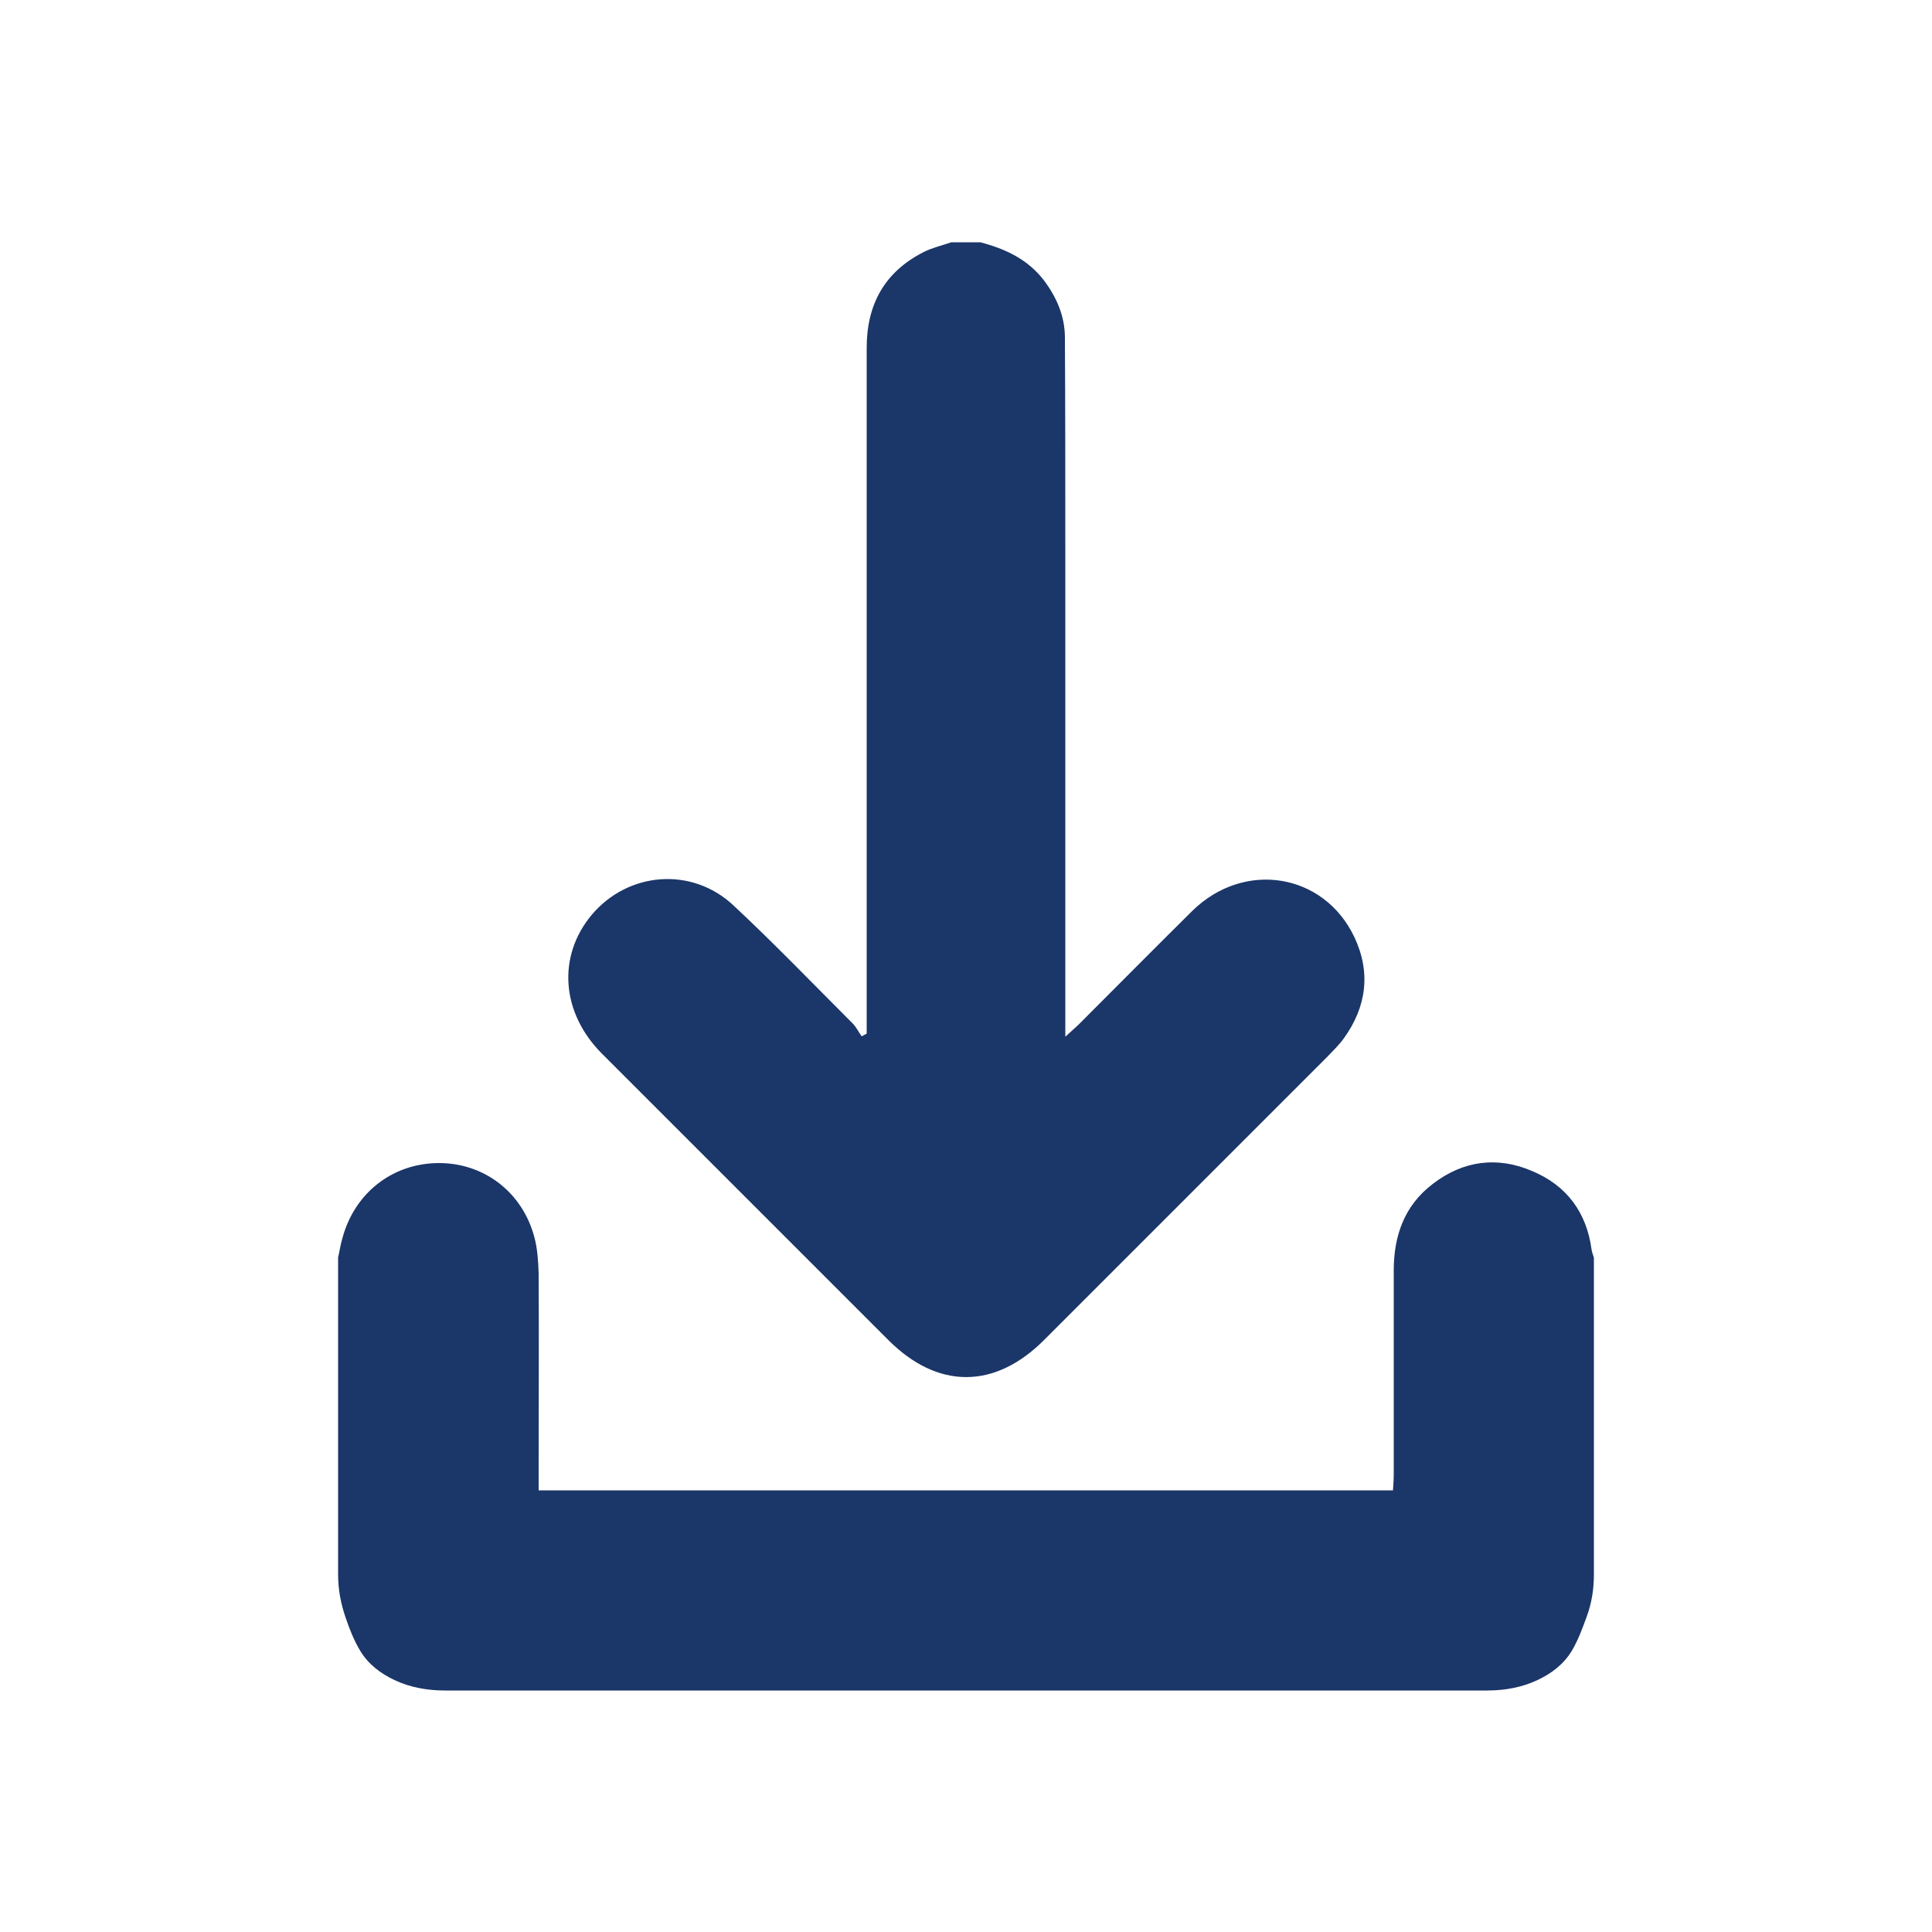 <?xml version="1.0" encoding="utf-8"?>
<!-- Generator: Adobe Illustrator 28.0.0, SVG Export Plug-In . SVG Version: 6.00 Build 0)  -->
<svg version="1.1" id="Layer_1" xmlns="http://www.w3.org/2000/svg" xmlns:xlink="http://www.w3.org/1999/xlink" x="0px" y="0px"
	 viewBox="0 0 500 500" style="enable-background:new 0 0 500 500;" xml:space="preserve">
<style type="text/css">
	.st0{fill:#1b3668;}
</style>
<g>
	<path class="st0" d="M87.5,325.4c0.4-1.6,0.6-3.3,1.1-4.9c3.1-11.7,12.9-19.4,24.8-19.5c11.8-0.1,21.8,7.5,24.9,19.2c0.8,3,1,6.2,1.1,9.4
		c0.1,17.3,0,34.6,0,51.9c0,1.3,0,2.6,0,4.2h221.1c0.1-1.4,0.2-2.8,0.2-4.2c0-17.6,0-35.1,0-52.7c0-8.9,2.7-16.8,10.1-22.4
		c7.9-6.1,16.8-7.2,25.8-3.3c8.8,3.7,14,10.6,15.3,20.3c0.1,0.7,0.4,1.4,0.6,2.1v82.1c0,3.7-0.6,7.4-1.9,10.9c-1.1,3-2.2,6-3.8,8.7
		c-2.2,3.6-5.3,5.9-8.9,7.6c-4,1.9-8.5,2.7-13,2.7H115.1c-4.5,0-9-0.8-13-2.7c-3.6-1.7-6.7-4-8.9-7.6c-1.6-2.7-2.8-5.7-3.8-8.7
		c-1.2-3.5-1.9-7.2-1.9-10.9V325.4z"/>
	<path class="st0" d="M253.7,62.7c6.5,1.7,12.3,4.4,16.5,9.9c3.3,4.4,5.4,9.3,5.4,14.8c0.1,18,0.1,36.1,0.1,54.1c0,40.5,0,81,0,121.5
		c0,1.4,0,2.9,0,5.3c1.6-1.4,2.5-2.3,3.4-3.1c9.8-9.8,19.6-19.7,29.5-29.5c13.4-13.1,34-9.8,41.9,6.8c4.3,9.1,3.2,18-2.7,26.2
		c-1.3,1.8-2.9,3.3-4.4,4.9c-24.4,24.4-48.8,48.8-73.2,73.2c-12.8,12.8-27.6,12.8-40.4-0.1c-24.7-24.7-49.3-49.3-74-74
		c-10.6-10.6-11.6-25.2-2.7-35.9c9.4-11.2,25.9-12.6,36.7-2.5c10.6,9.9,20.7,20.4,30.9,30.6c0.9,0.9,1.5,2.2,2.3,3.3
		c0.4-0.2,0.9-0.5,1.3-0.7c0-1.4,0-2.8,0-4.1c0-57.8,0-115.6,0-173.4c0-11.3,4.7-19.7,14.8-24.8c2.2-1.1,4.8-1.7,7.1-2.5
		C248.8,62.7,251.2,62.7,253.7,62.7z"/>
</g>
</svg>
